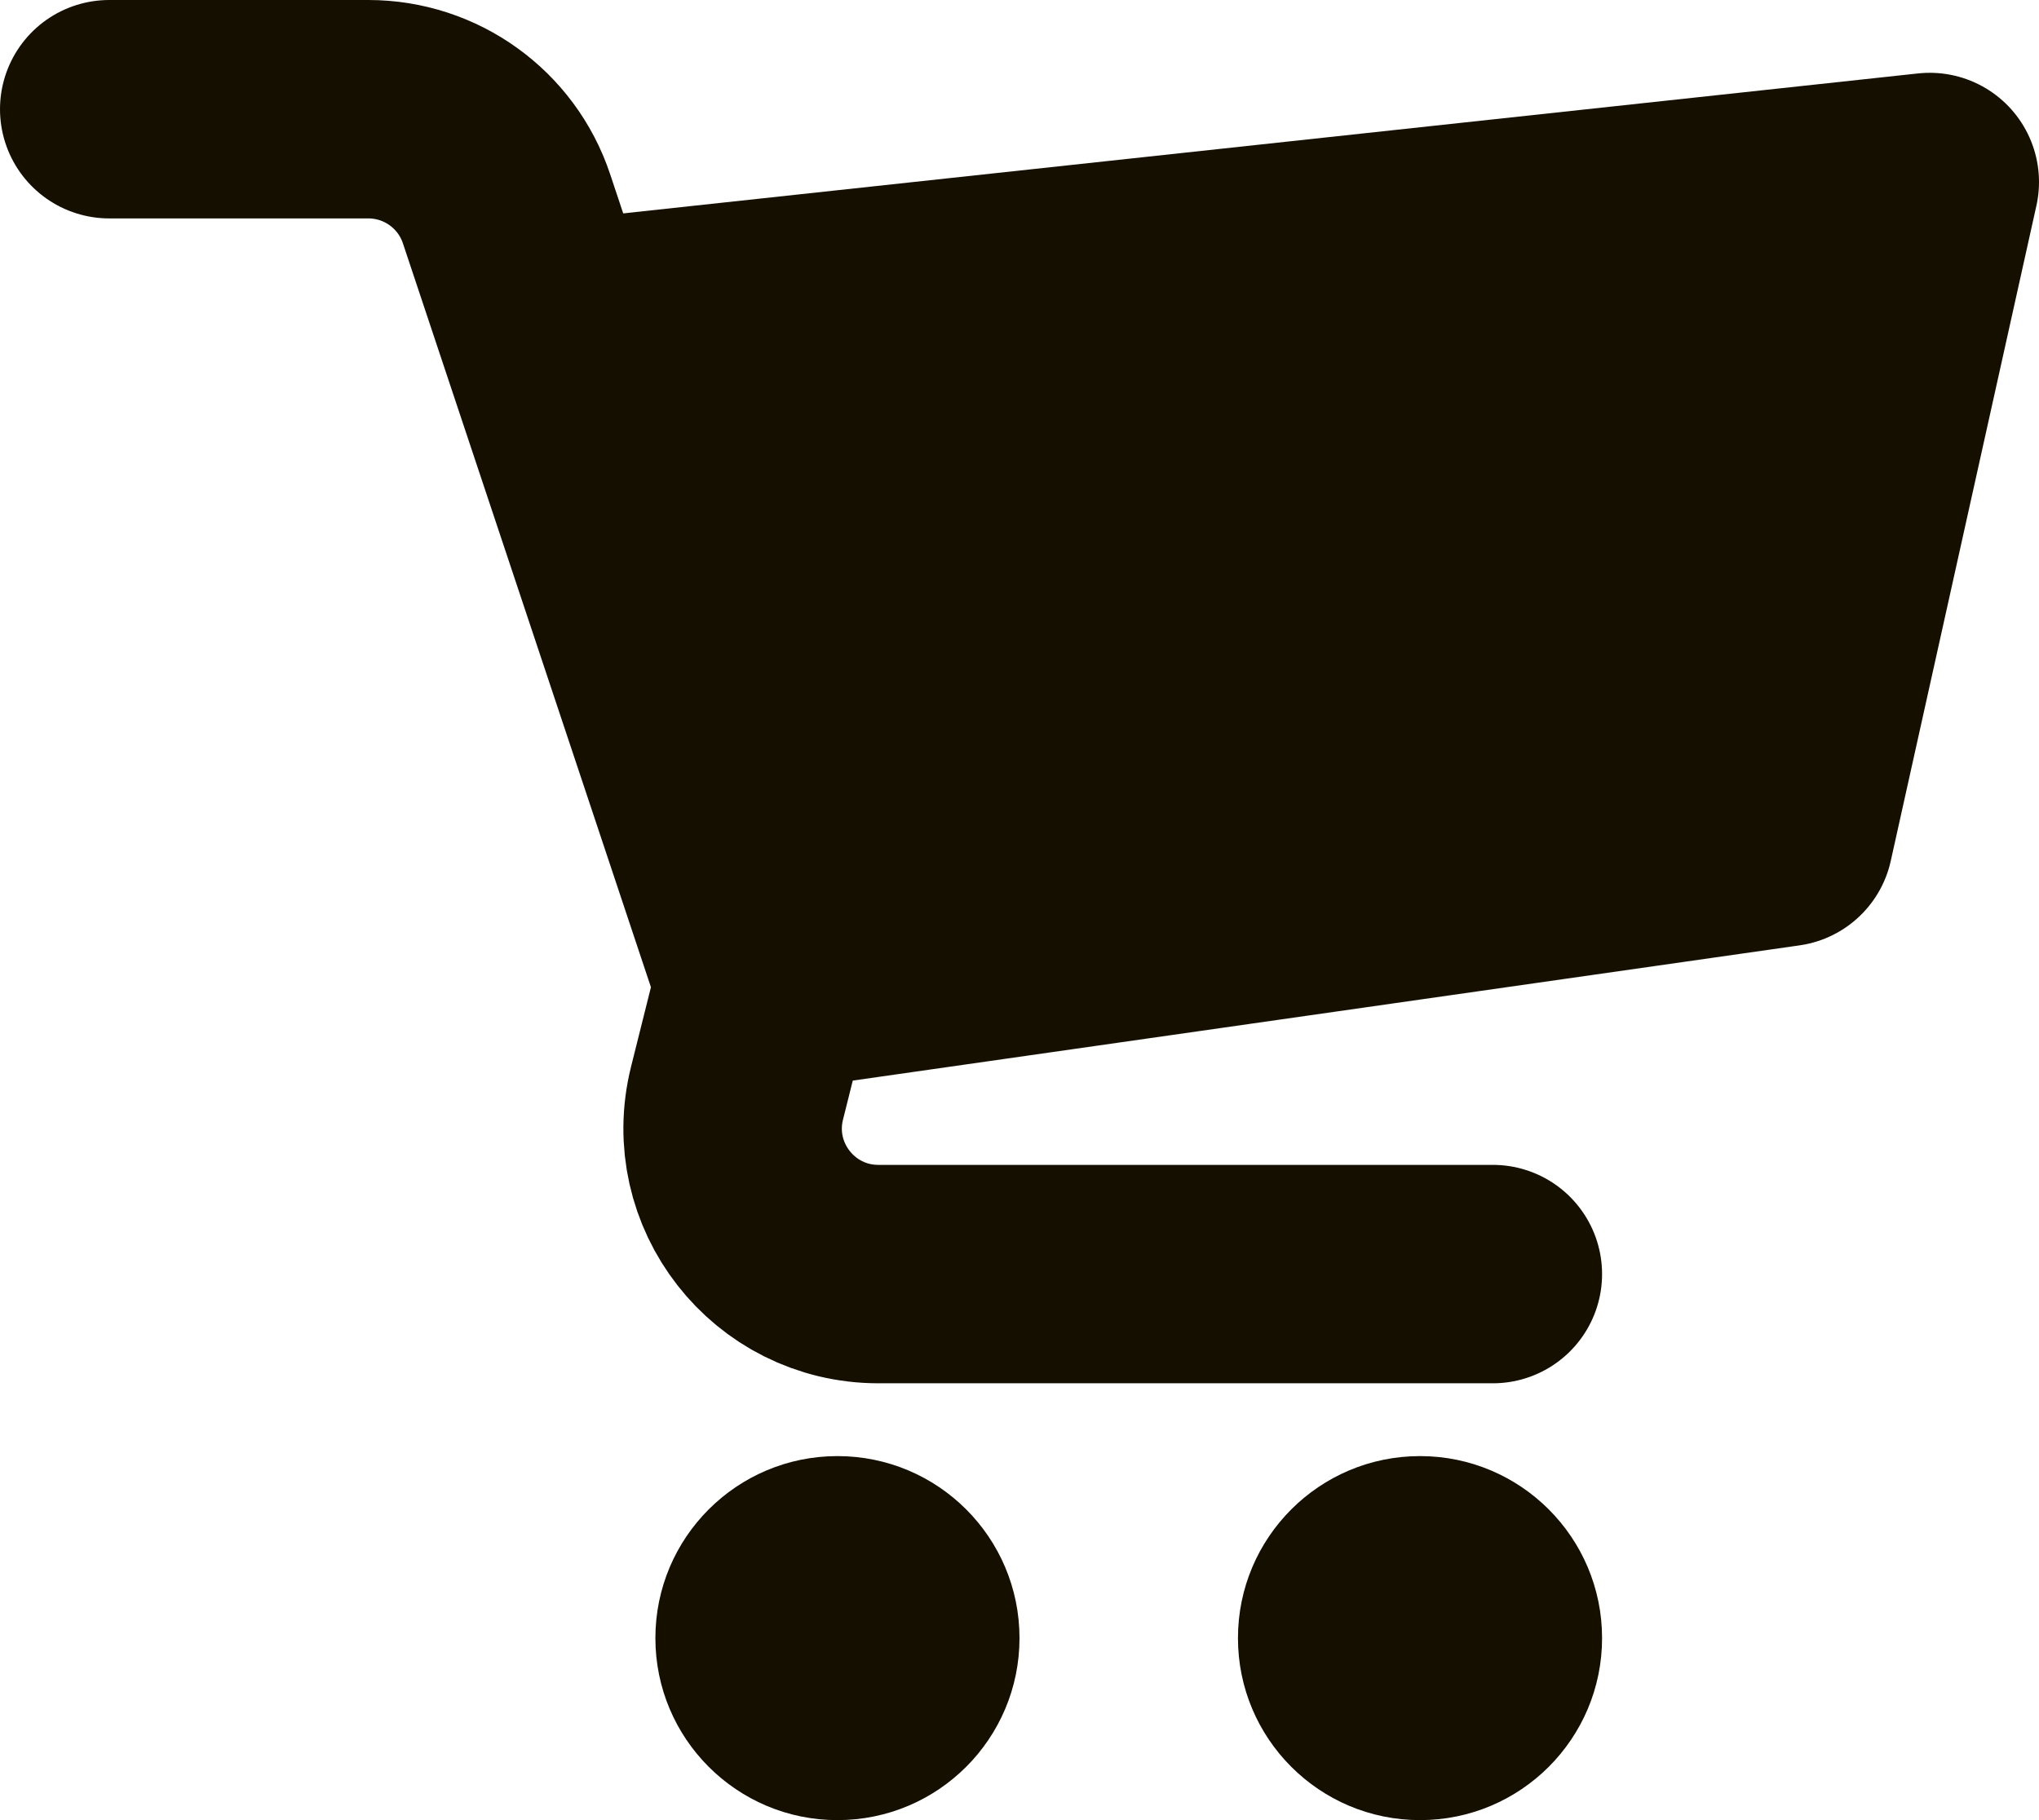 <svg width="28" height="25" viewBox="0 0 28 25" fill="none" xmlns="http://www.w3.org/2000/svg">
<path d="M1.5 1.5H5.058C5.919 1.5 6.684 2.051 6.956 2.868L10.5 13.5L10.121 15.015C9.806 16.277 10.76 17.5 12.062 17.5H20.5" stroke="#150F00" stroke-width="3" stroke-linecap="round" stroke-linejoin="round"/>
<path d="M8 4.5L26.5 2.5L24.5 11.5L10.5 13.5" stroke="#150F00" stroke-width="3" stroke-linecap="round" stroke-linejoin="round"/>
<path fill-rule="evenodd" clip-rule="evenodd" d="M11.5 25C12.881 25 14 23.881 14 22.5C14 21.119 12.881 20 11.5 20C10.119 20 9 21.119 9 22.5C9 23.881 10.119 25 11.5 25Z" fill="#150F00"/>
<path fill-rule="evenodd" clip-rule="evenodd" d="M19.5 25C20.881 25 22 23.881 22 22.5C22 21.119 20.881 20 19.5 20C18.119 20 17 21.119 17 22.5C17 23.881 18.119 25 19.5 25Z" fill="#150F00"/>
<path fill-rule="evenodd" clip-rule="evenodd" d="M8.5 5L10.5 14L24.5 11L26.5 2.5L8.5 5Z" fill="#150F00"/>
</svg>
